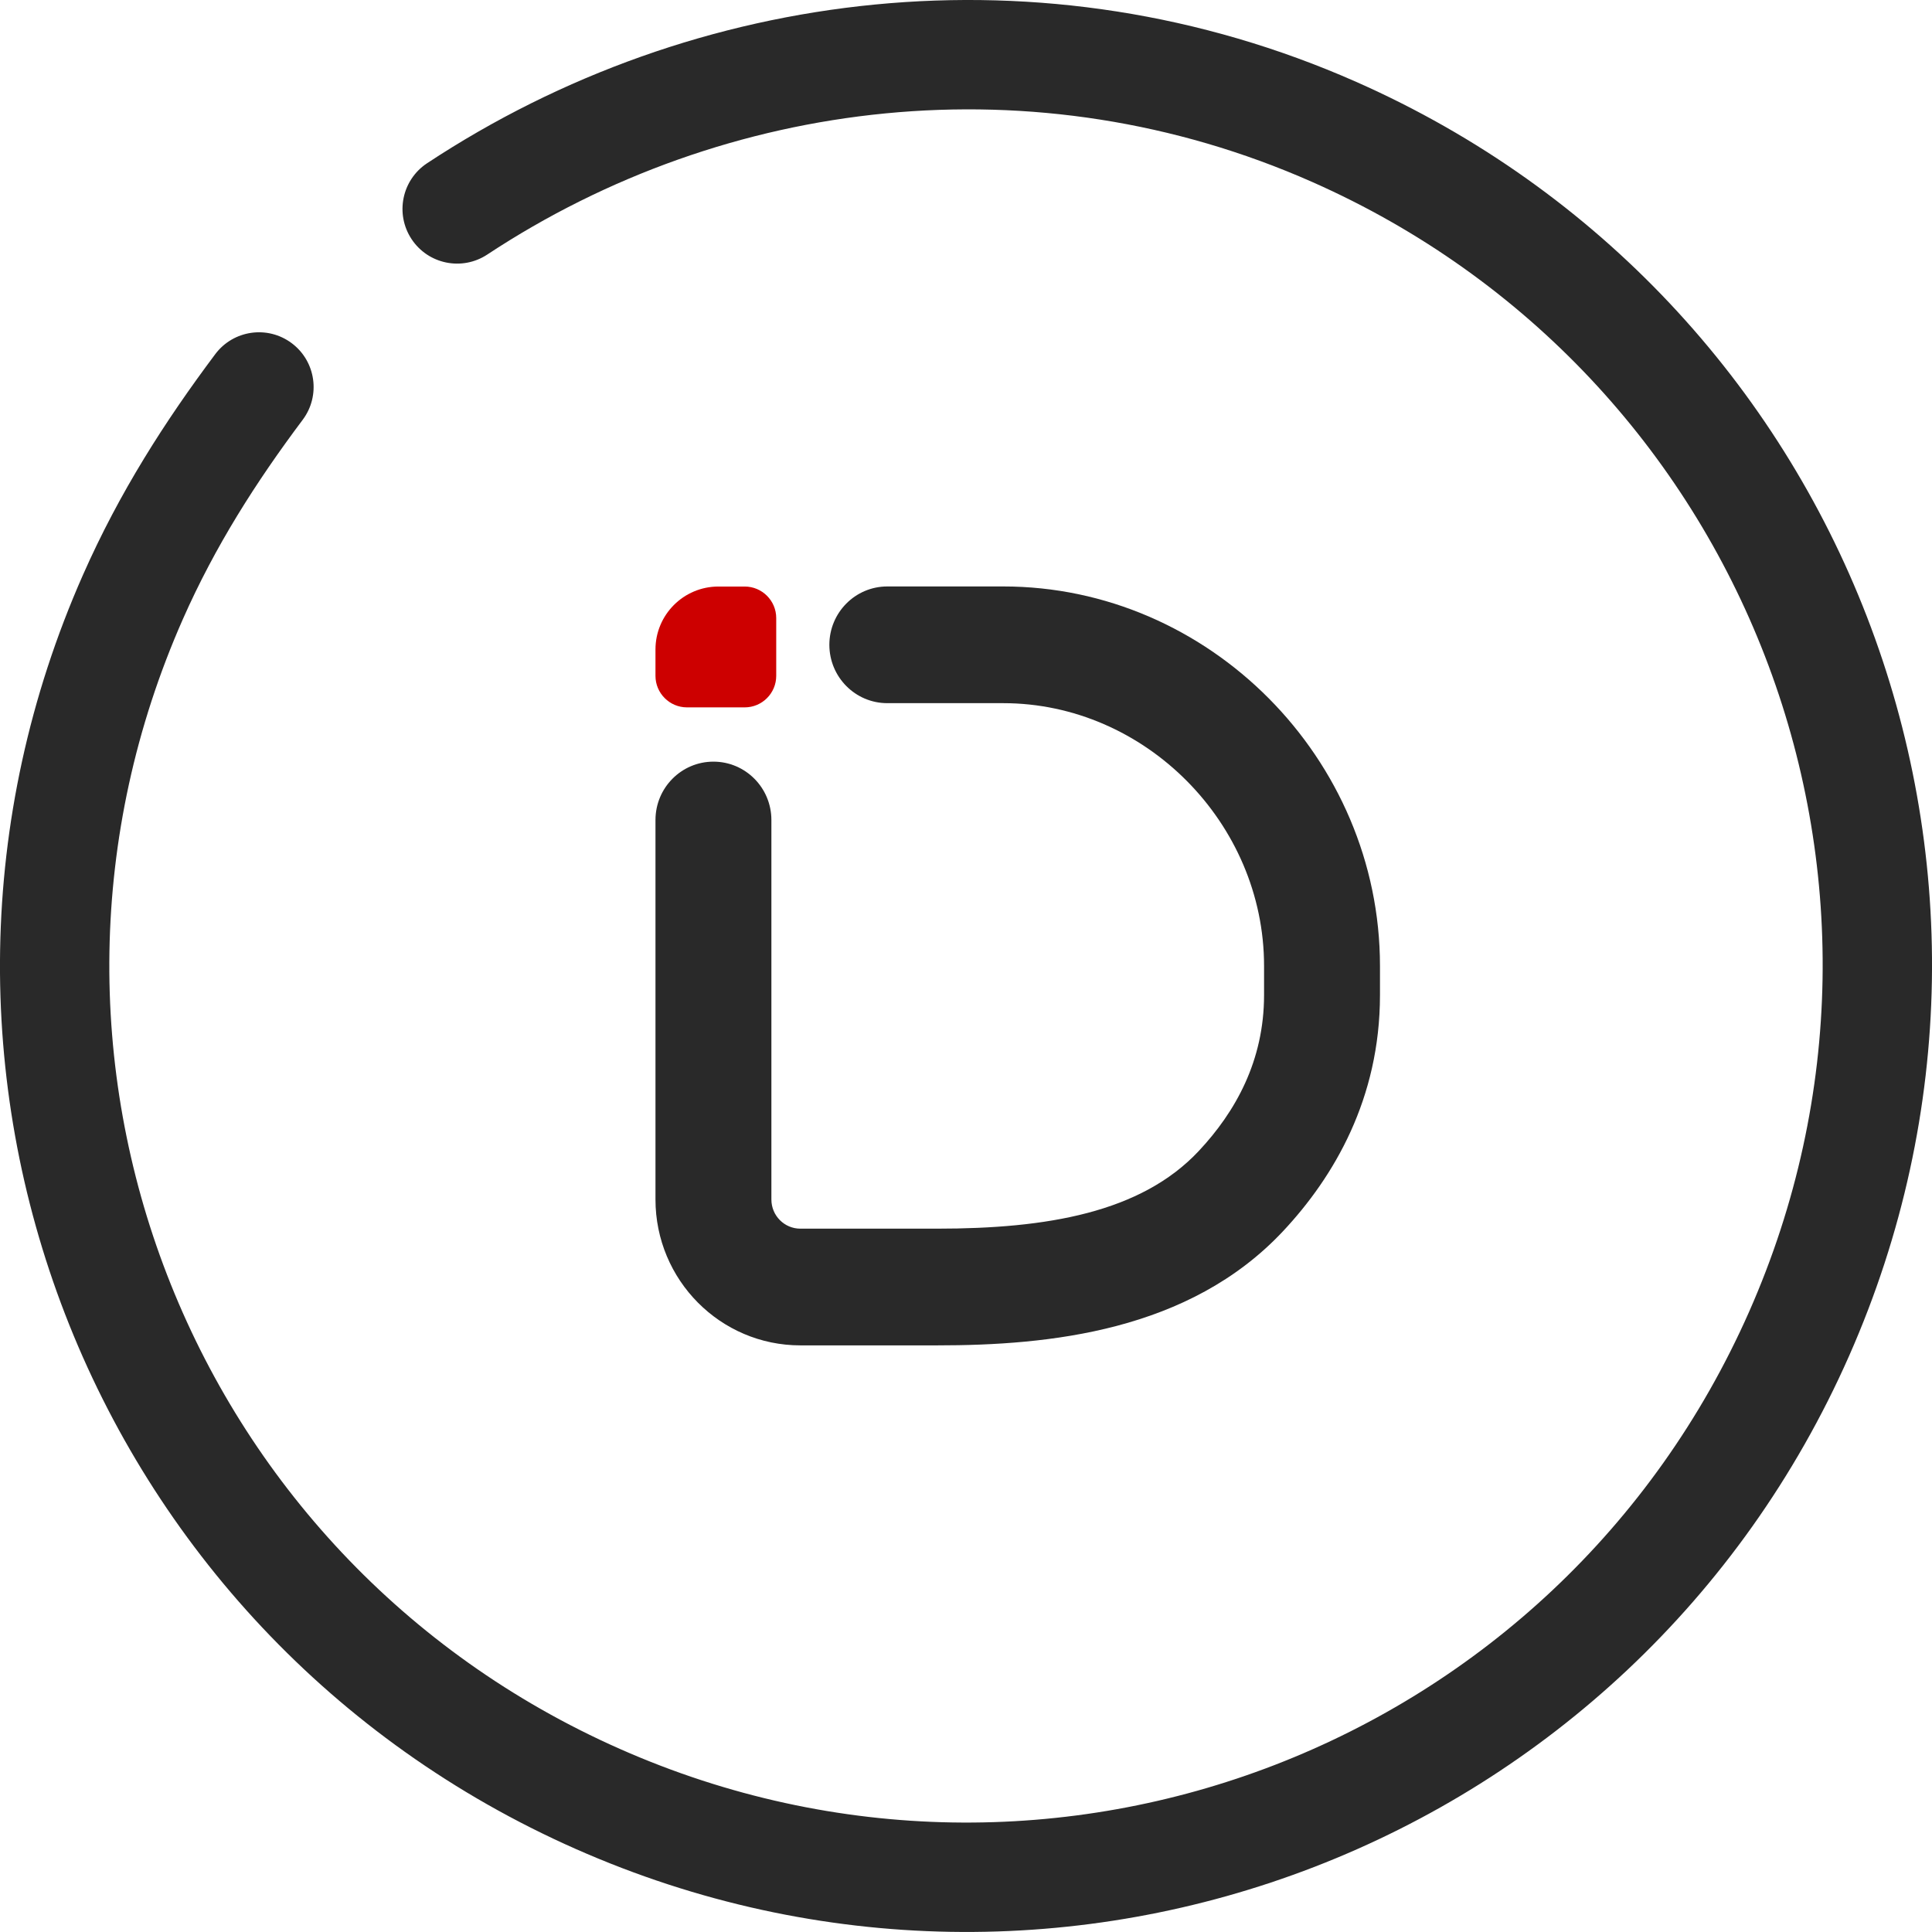 <?xml version="1.0" encoding="UTF-8" standalone="no"?>
<svg
   width="44"
   height="44"
   viewBox="0 0 22 22"
   fill="none"
   version="1.1"
   id="svg24"
   xmlns="http://www.w3.org/2000/svg"
   xmlns:svg="http://www.w3.org/2000/svg">
  <defs
     id="defs28" />
  <path
     fill-rule="evenodd"
     clip-rule="evenodd"
     d="M 14.942,2.072 C 11.795,0.68 8.264,1.106 5.548,2.899 5.261,3.088 4.875,3.009 4.686,2.722 4.497,2.435 4.576,2.049 4.863,1.859 7.911,-0.153 11.889,-0.64 15.445,0.933 21.009,3.394 23.515,9.875 21.055,15.442 18.595,21.008 12.118,23.515 6.555,21.054 0.991,18.593 -1.515,12.112 0.945,6.546 1.361,5.604 1.879,4.797 2.451,4.033 2.657,3.758 3.047,3.702 3.322,3.908 3.597,4.114 3.653,4.505 3.447,4.78 2.912,5.494 2.45,6.219 2.083,7.049 -0.098,11.987 2.123,17.733 7.058,19.915 11.992,22.098 17.735,19.875 19.917,14.938 22.098,10.001 19.877,4.255 14.942,2.072 Z"
     fill="#292929"
     id="path18"
     style="stroke-width:1.006" />
  <path
     fill-rule="evenodd"
     clip-rule="evenodd"
     d="m 9.444,7.343 c 0,-0.367 0.295,-0.665 0.66,-0.665 h 1.32 c 2.345,-3.319e-4 4.29,1.96 4.29,4.321 v 0.332 c 0,1.179 -0.524,2.07 -1.103,2.688 -1.071,1.143 -2.668,1.301 -3.939,1.301 H 9.114 c -0.911,0 -1.65,-0.744 -1.65,-1.662 V 9.338 c 0,-0.367 0.295,-0.665 0.66,-0.665 0.365,0 0.66,0.298 0.66,0.665 v 4.321 c 0,0.184 0.148,0.332 0.33,0.332 h 1.558 c 1.248,0 2.321,-0.182 2.979,-0.885 0.417,-0.445 0.743,-1.026 0.743,-1.775 v -0.332 c 0,-1.627 -1.355,-2.992 -2.97,-2.992 h -1.32 c -0.365,0 -0.66,-0.298 -0.66,-0.665 z"
     fill="#292929"
     id="path20"
     style="stroke-width:1.006" />
  <path
     d="m 7.464,7.396 c 0,-0.396 0.321,-0.717 0.717,-0.717 h 0.299 c 0.198,0 0.359,0.161 0.359,0.359 v 0.658 c 0,0.198 -0.161,0.359 -0.359,0.359 H 7.823 c -0.198,0 -0.359,-0.161 -0.359,-0.359 z"
     fill="#cd0000"
     id="path22"
     style="stroke-width:1.006" />
</svg>
